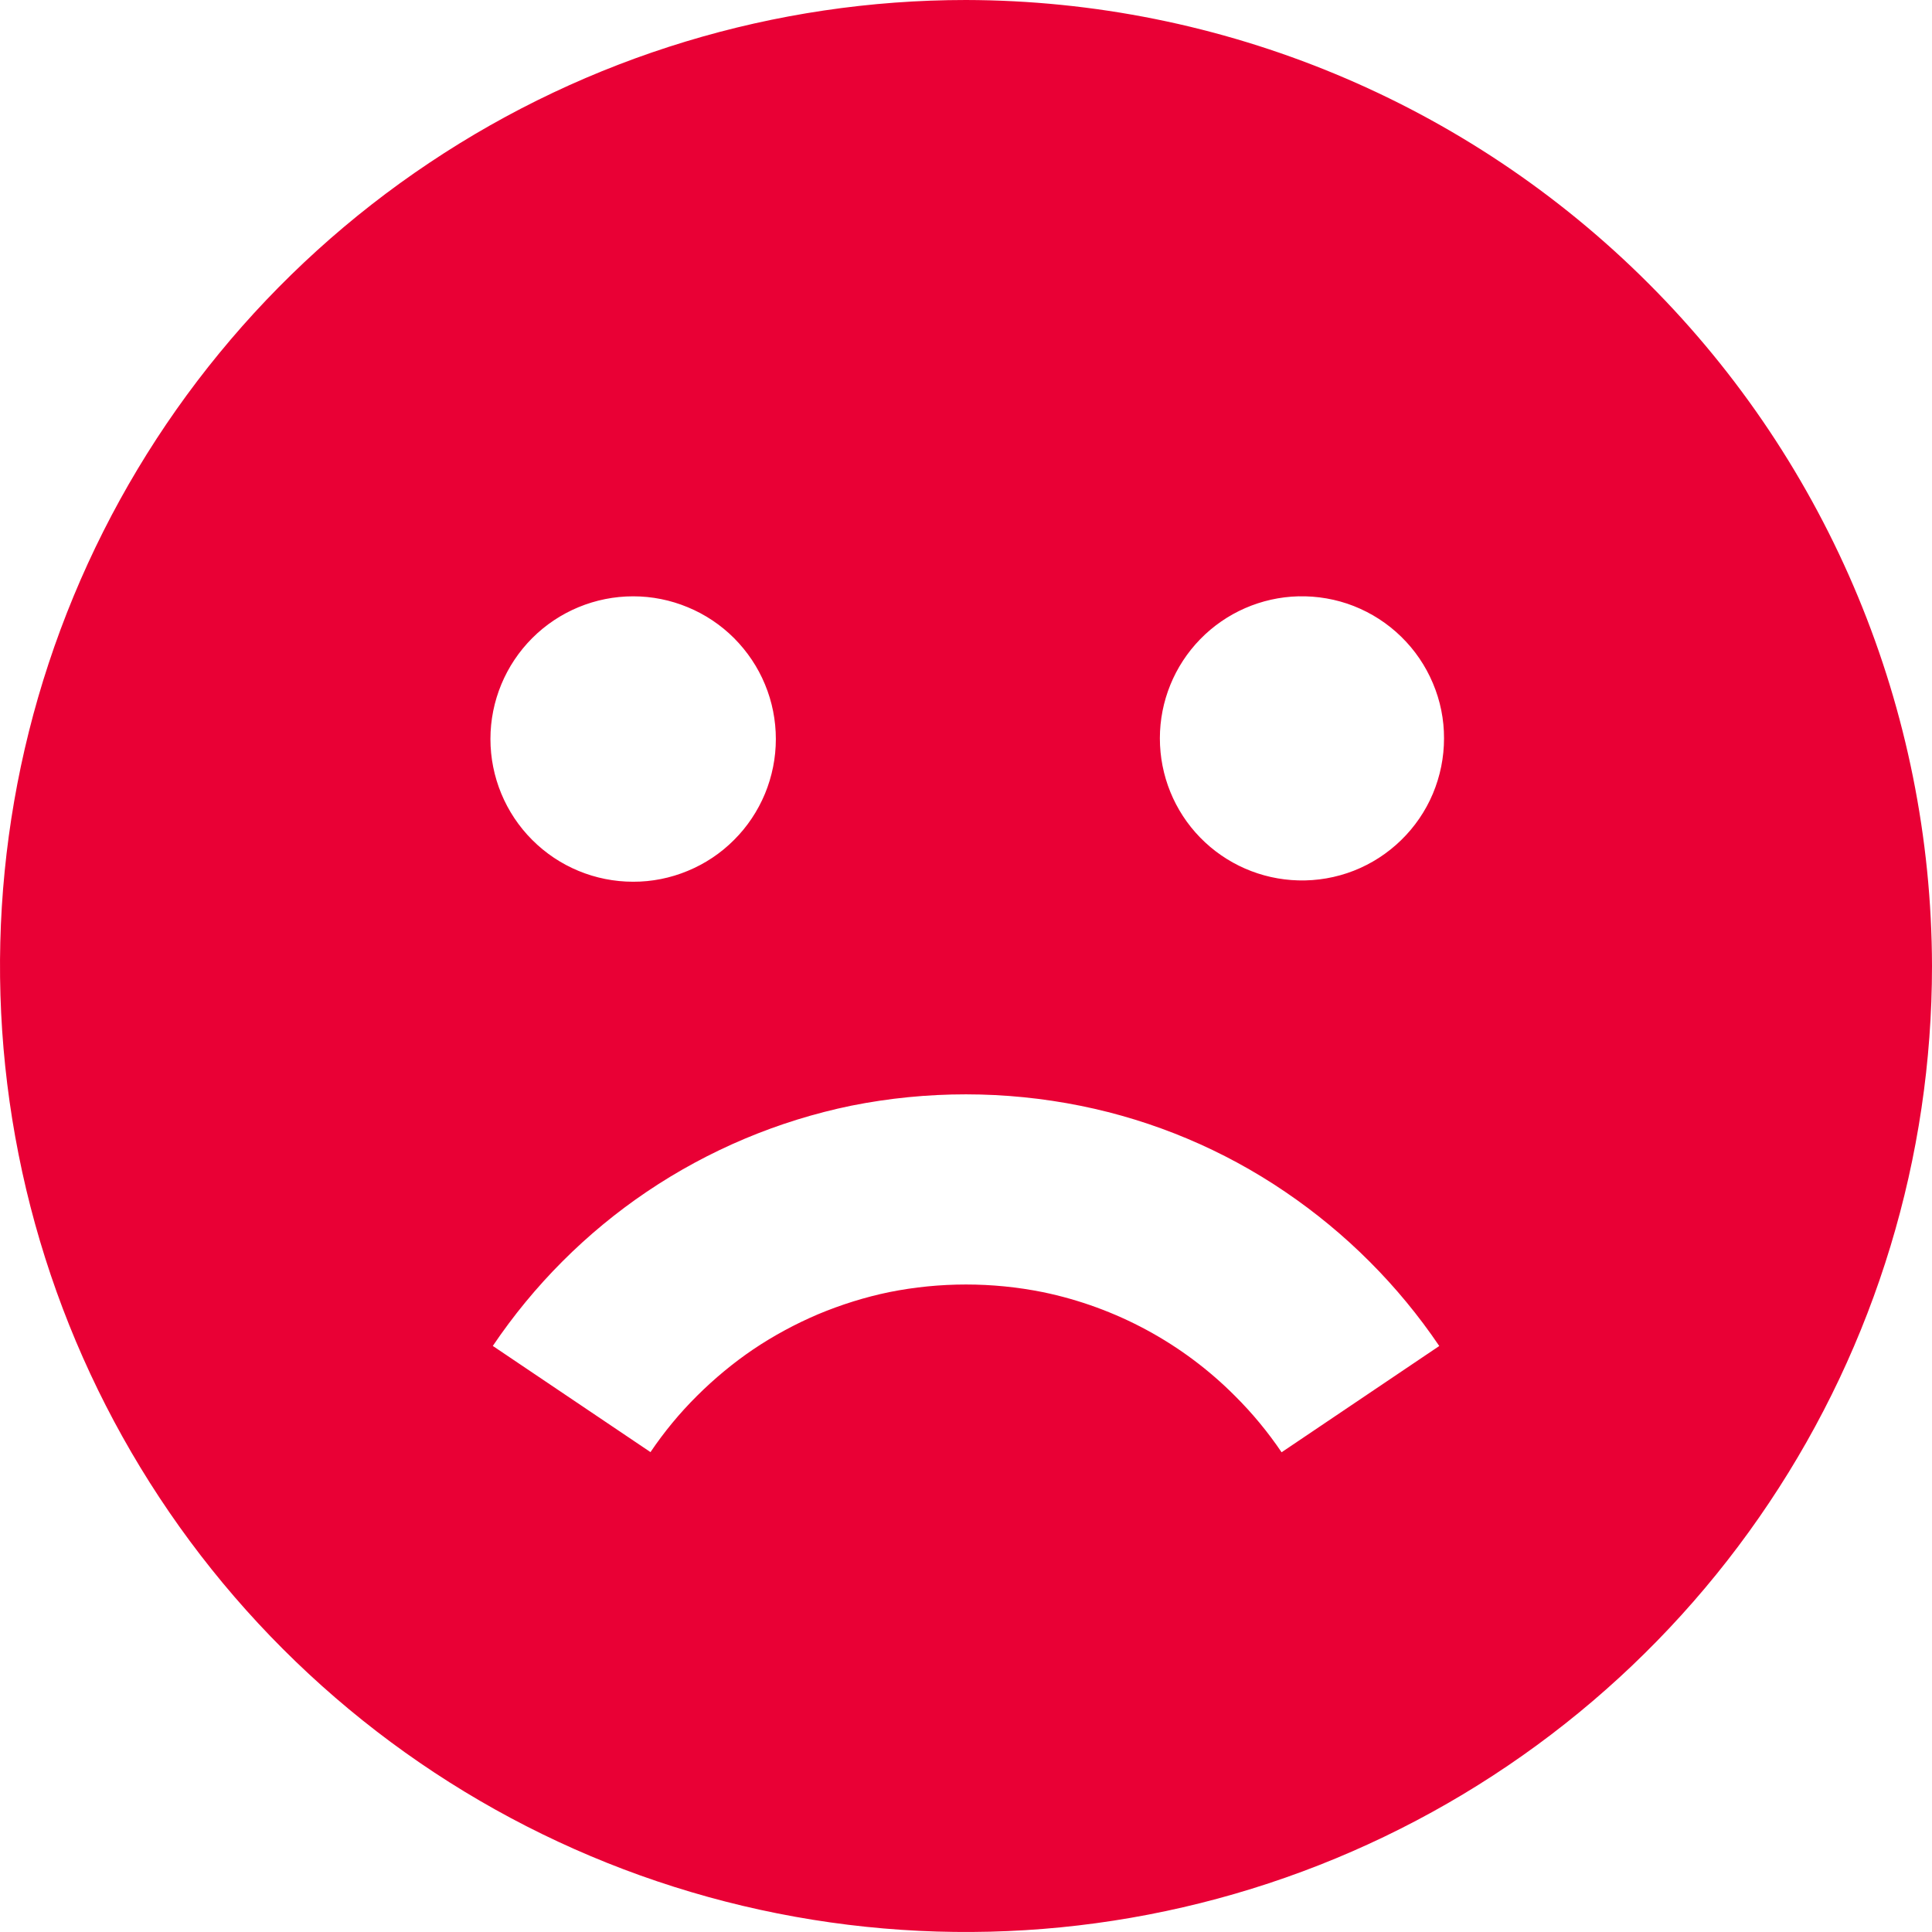 <svg width="26" height="26" viewBox="0 0 26 26" fill="none" xmlns="http://www.w3.org/2000/svg">
<path fill-rule="evenodd" clip-rule="evenodd" d="M13 0C10.429 0 7.915 0.762 5.778 2.191C3.64 3.619 1.974 5.65 0.99 8.025C0.006 10.401 -0.252 13.014 0.25 15.536C0.751 18.058 1.99 20.374 3.808 22.192C5.626 24.011 7.942 25.249 10.464 25.75C12.986 26.252 15.6 25.994 17.975 25.01C20.35 24.026 22.381 22.36 23.809 20.222C25.238 18.085 26 15.571 26 13C25.993 9.554 24.622 6.251 22.185 3.815C19.749 1.378 16.446 0.007 13 0ZM18.219 8.156C17.982 8.063 17.727 8.019 17.472 8.025C16.974 8.038 16.5 8.245 16.152 8.602C15.804 8.959 15.609 9.438 15.609 9.936C15.609 10.435 15.803 10.914 16.151 11.271C16.499 11.628 16.973 11.835 17.471 11.848C17.726 11.855 17.98 11.811 18.218 11.718C18.456 11.625 18.672 11.485 18.855 11.307C19.038 11.129 19.184 10.916 19.283 10.681C19.382 10.445 19.433 10.193 19.433 9.937C19.434 9.682 19.383 9.429 19.283 9.194C19.184 8.959 19.039 8.746 18.856 8.568C18.673 8.389 18.457 8.25 18.219 8.156ZM9.256 8.172C9.023 8.075 8.774 8.025 8.521 8.025C8.012 8.025 7.523 8.227 7.163 8.587C6.803 8.947 6.6 9.436 6.6 9.945C6.6 10.454 6.802 10.943 7.162 11.303C7.522 11.664 8.011 11.866 8.52 11.866C8.772 11.867 9.022 11.817 9.255 11.72C9.488 11.624 9.7 11.483 9.878 11.304C10.057 11.126 10.198 10.914 10.295 10.681C10.391 10.448 10.441 10.199 10.441 9.946C10.441 9.694 10.392 9.444 10.295 9.211C10.199 8.978 10.057 8.767 9.879 8.588C9.701 8.41 9.489 8.268 9.256 8.172ZM11.966 17.389C12.649 17.252 13.352 17.252 14.034 17.389C15.016 17.592 15.916 18.078 16.622 18.788C16.854 19.019 17.064 19.273 17.247 19.544L19.369 18.114C18.816 17.296 18.111 16.592 17.294 16.038C16.464 15.474 15.529 15.081 14.545 14.882C13.525 14.676 12.475 14.676 11.455 14.88C10.471 15.083 9.537 15.476 8.704 16.038C7.887 16.59 7.184 17.295 6.632 18.113L8.754 19.542C8.936 19.272 9.146 19.017 9.38 18.785C9.616 18.55 9.87 18.34 10.137 18.159C10.412 17.974 10.706 17.816 11.006 17.688C11.319 17.557 11.642 17.456 11.966 17.389Z" fill="#E90035"/>
</svg>
